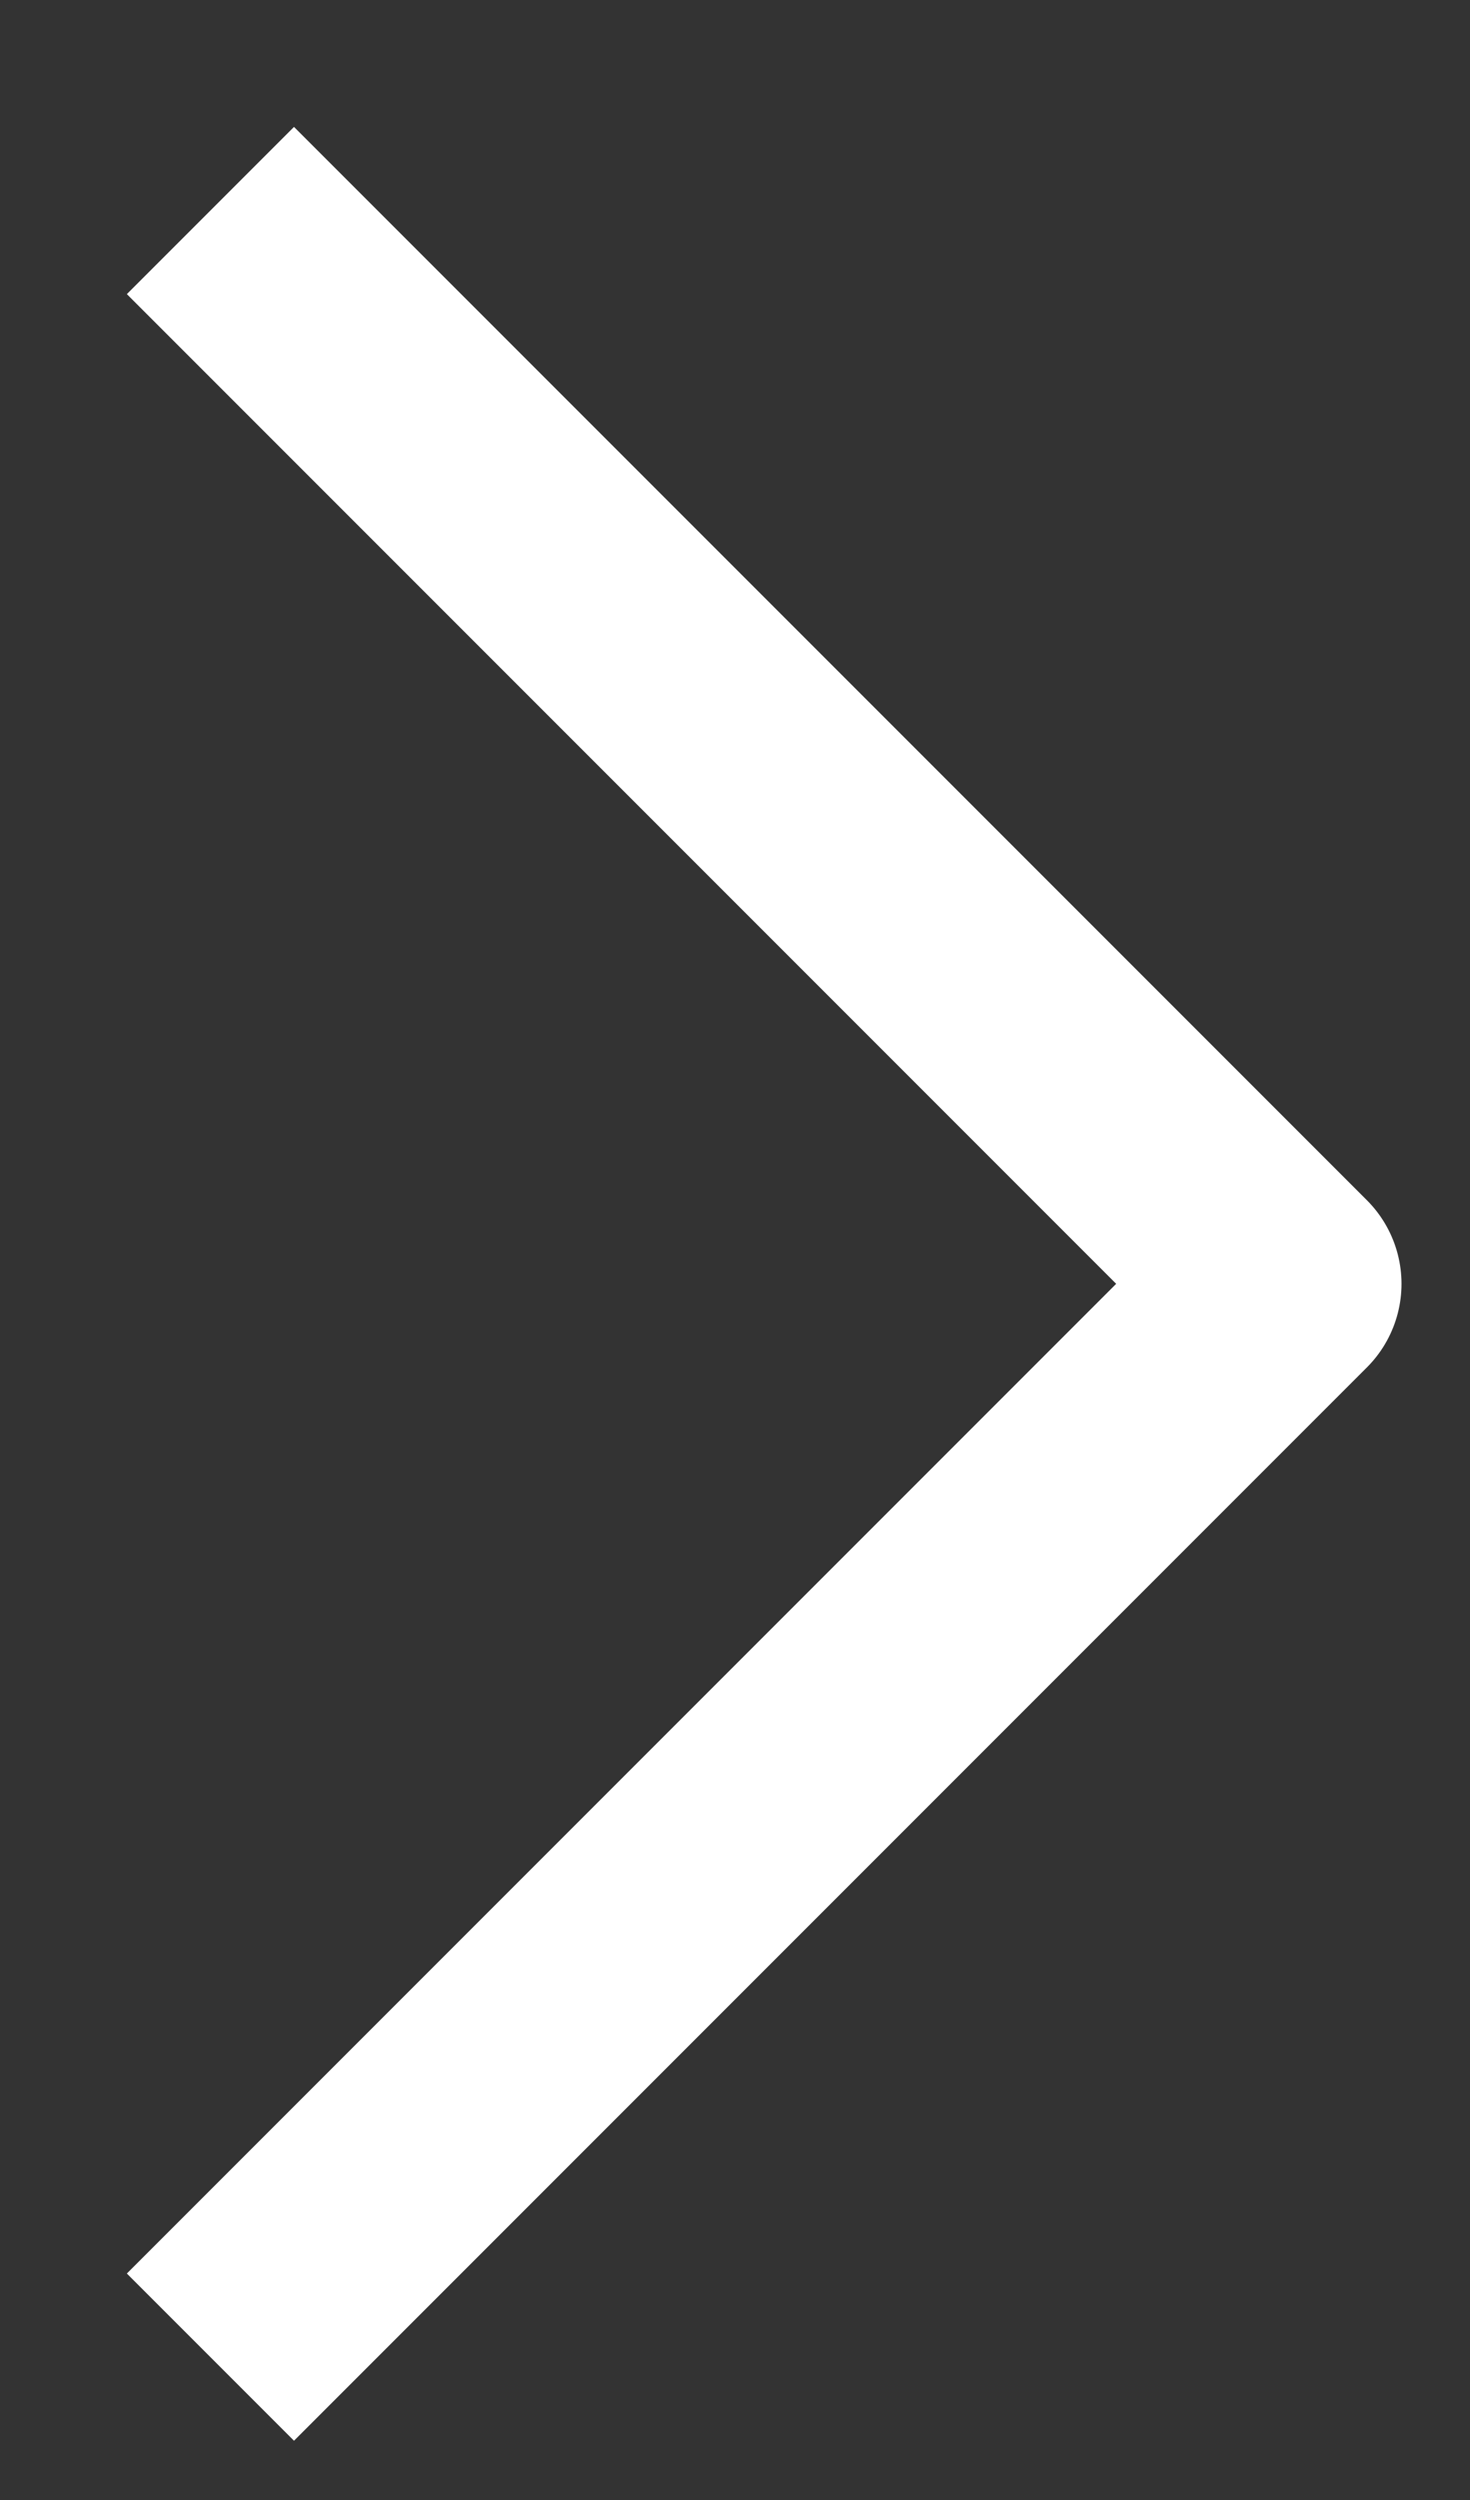 <svg width="10" height="17" viewBox="0 0 10 17" fill="none" xmlns="http://www.w3.org/2000/svg">
<rect x="0" y="0" width="10" height="17" fill="#333333" stroke="none"/>
<path d="M2 2L8.73 8.73L2 15.46" stroke="white" stroke-width="1.608" stroke-linecap="square" stroke-linejoin="round"/>
</svg>
